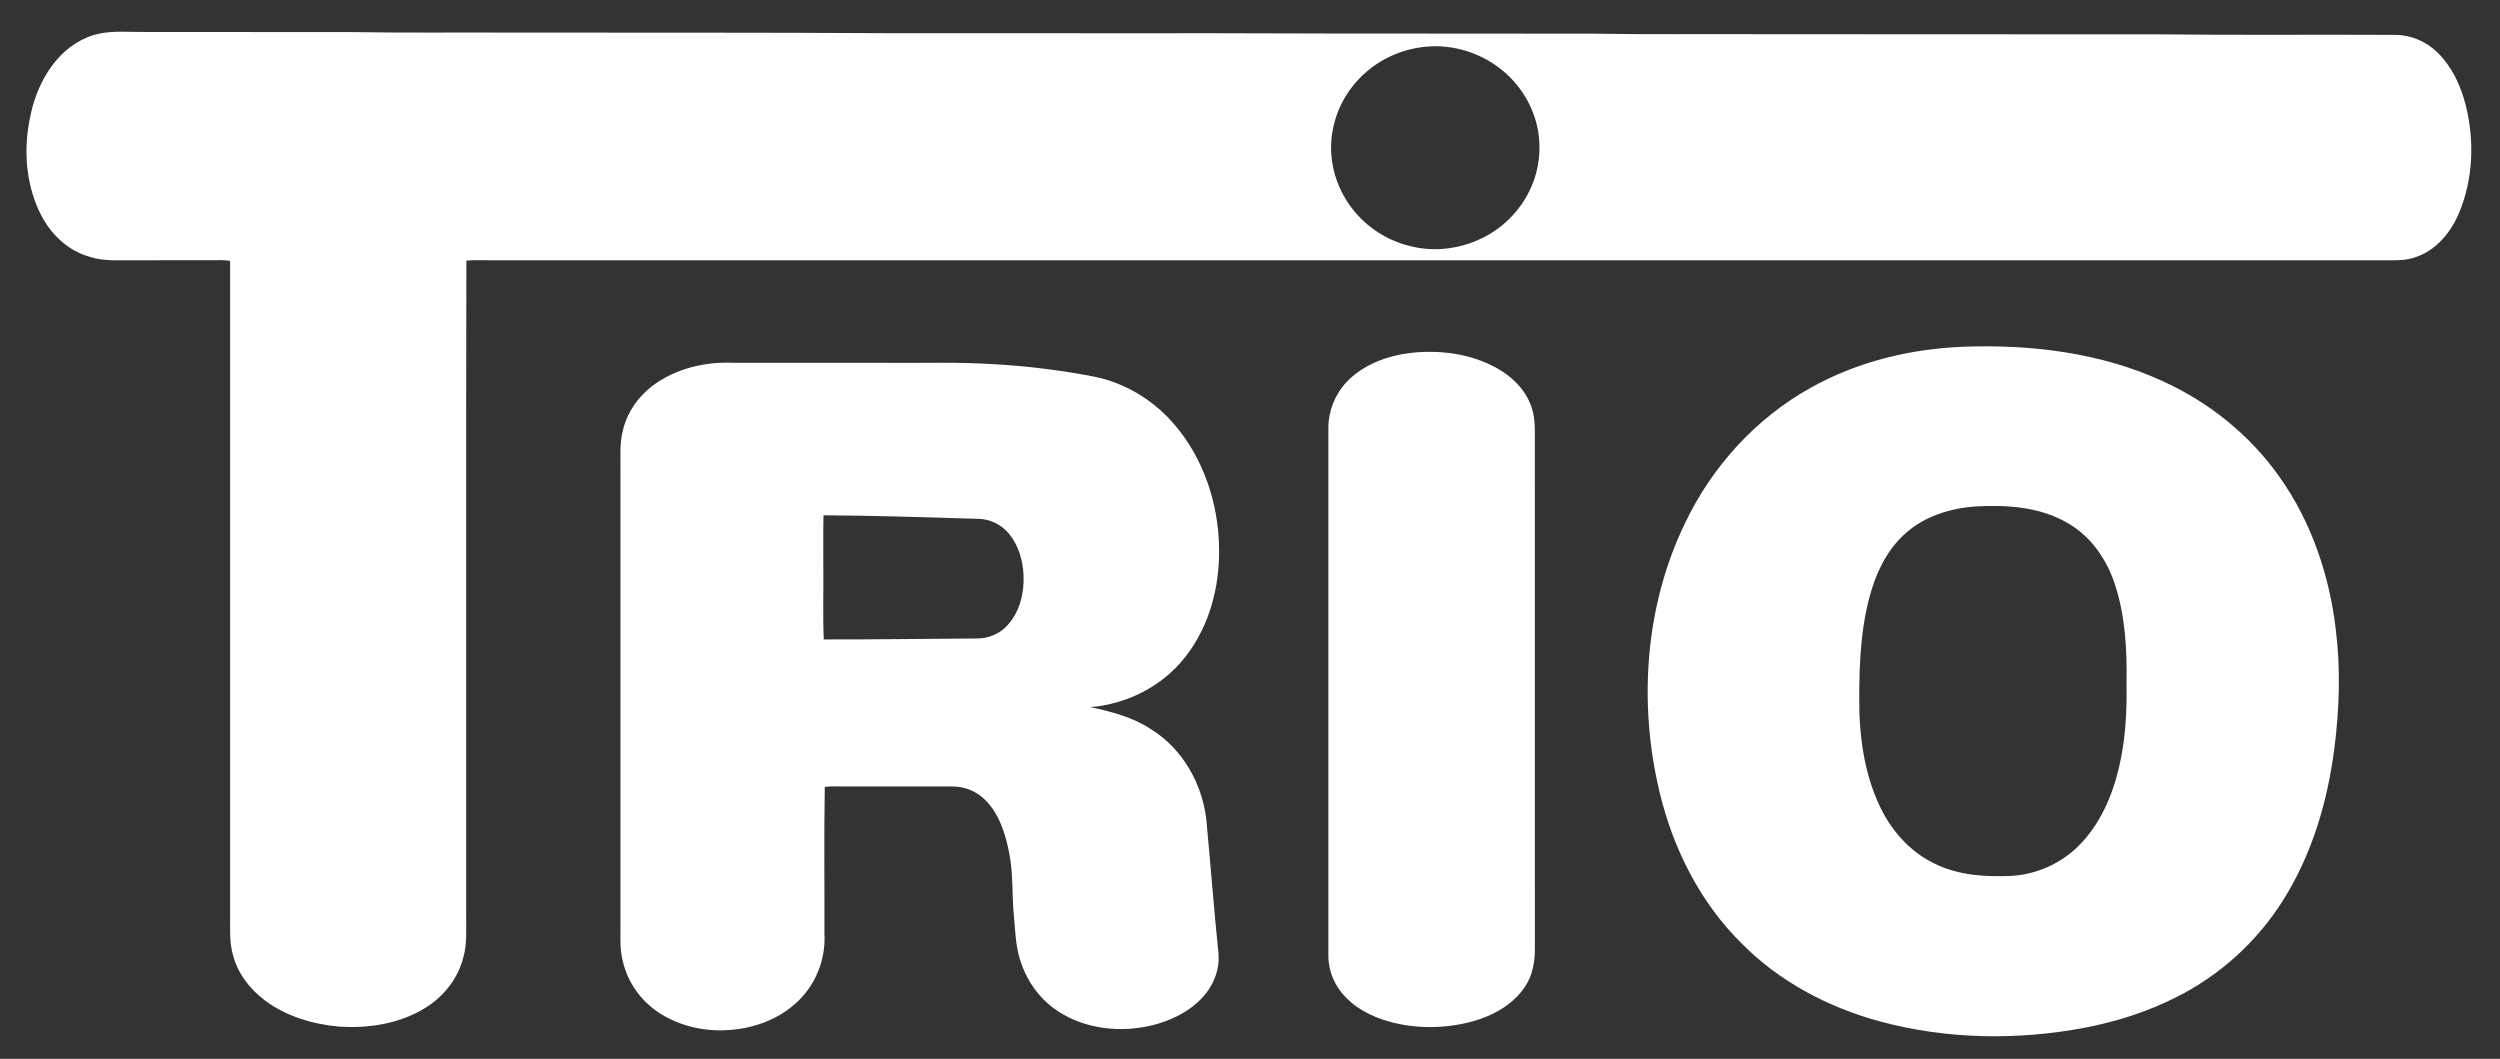 <?xml version="1.0" encoding="UTF-8" ?>
<!DOCTYPE svg PUBLIC "-//W3C//DTD SVG 1.1//EN" "http://www.w3.org/Graphics/SVG/1.1/DTD/svg11.dtd">
<svg width="1582pt" height="670pt" viewBox="0 0 1582 670" version="1.1" xmlns="http://www.w3.org/2000/svg">
<rect x="0" y="0" width="1582" height="670" fill="#333333" stroke="none"/>
<g id="#ee1c25ff">
</g>
<g id="#ffffffff">
<path fill="#ffffff" opacity="1.00" d=" M 63.21 21.22 C 72.36 19.32 81.74 20.35 91.00 20.23 C 135.00 20.13 179.00 20.41 223.00 20.31 C 256.66 20.89 290.33 20.45 324.00 20.63 C 403.33 20.71 482.67 20.54 562.00 21.00 C 617.00 20.97 672.00 21.06 727.00 21.04 C 778.00 20.90 829.00 21.31 880.00 21.22 C 922.67 21.16 965.33 21.41 1008.00 21.30 C 1042.99 21.90 1078.00 21.45 1113.00 21.63 C 1197.67 21.60 1282.33 21.80 1367.00 21.74 C 1416.68 22.32 1466.38 21.78 1516.06 22.08 C 1525.97 22.14 1535.60 26.45 1542.61 33.39 C 1551.72 42.36 1557.20 54.38 1560.34 66.63 C 1565.93 89.10 1565.07 113.54 1555.98 134.99 C 1550.81 147.16 1541.56 158.44 1528.65 162.66 C 1522.37 165.05 1515.58 164.76 1509.00 164.68 C 1108.67 164.68 708.33 164.68 308.00 164.68 C 303.71 164.70 299.40 164.46 295.12 164.93 C 294.83 302.94 295.09 440.97 295.00 578.99 C 294.89 588.06 295.69 597.33 293.11 606.15 C 289.50 620.14 279.55 632.03 267.03 639.03 C 251.34 648.04 232.77 650.75 214.91 649.67 C 198.21 648.19 181.39 643.31 167.82 633.20 C 158.04 625.96 150.19 615.69 147.27 603.75 C 145.17 596.01 145.64 587.93 145.63 580.00 C 145.62 441.72 145.65 303.44 145.62 165.17 C 141.81 164.30 137.87 164.72 134.00 164.67 C 117.67 164.69 101.33 164.67 85.00 164.68 C 75.51 164.53 65.75 165.57 56.60 162.45 C 43.08 158.71 32.27 148.31 25.96 136.03 C 17.40 119.21 15.13 99.62 17.84 81.07 C 19.97 65.48 25.52 49.96 35.86 37.91 C 42.90 29.66 52.46 23.30 63.21 21.22 M 902.45 29.54 C 888.56 30.80 875.06 36.37 864.54 45.57 C 854.06 54.60 846.54 67.04 843.69 80.59 C 839.61 98.69 844.65 118.36 856.25 132.73 C 865.26 144.09 878.14 152.33 892.24 155.69 C 908.31 159.90 925.85 157.29 940.38 149.40 C 953.09 142.54 963.39 131.32 969.10 118.05 C 973.98 106.99 975.29 94.50 973.26 82.62 C 970.47 67.02 961.54 52.64 948.90 43.10 C 935.80 33.05 918.92 28.00 902.45 29.54 Z" />
<path fill="#ffffff" opacity="1.00" d=" M 1242.36 219.42 C 1285.30 217.82 1329.37 223.16 1368.71 241.27 C 1398.15 254.66 1424.19 275.68 1442.77 302.21 C 1462.64 330.37 1474.03 363.95 1478.04 398.04 C 1481.23 423.24 1480.38 448.81 1477.13 473.96 C 1472.81 507.55 1462.89 540.90 1444.72 569.70 C 1428.33 595.82 1404.65 617.30 1377.04 631.06 C 1358.87 640.29 1339.24 646.48 1319.26 650.34 C 1276.47 658.43 1231.78 657.73 1189.64 646.36 C 1156.97 637.54 1125.93 621.15 1102.05 596.95 C 1075.95 571.16 1058.84 537.23 1050.30 501.76 C 1036.63 445.10 1040.83 383.34 1066.49 330.60 C 1083.50 295.17 1111.13 264.69 1145.56 245.52 C 1175.02 228.93 1208.71 220.75 1242.36 219.42 M 1249.45 320.52 C 1233.86 321.76 1218.06 326.70 1206.16 337.17 C 1193.87 347.89 1186.76 363.25 1182.75 378.79 C 1176.70 402.32 1176.30 426.81 1176.62 450.96 C 1177.29 470.80 1180.64 490.89 1188.99 509.02 C 1196.13 524.72 1208.03 538.63 1223.70 546.25 C 1238.85 553.95 1256.27 555.00 1272.95 554.26 C 1288.74 553.29 1304.10 546.49 1315.30 535.29 C 1328.72 521.96 1336.57 504.01 1340.85 485.81 C 1345.00 468.54 1345.95 450.70 1345.67 433.00 C 1346.04 411.45 1344.98 389.46 1338.01 368.89 C 1332.85 353.57 1322.96 339.43 1308.80 331.21 C 1291.04 320.62 1269.61 319.34 1249.45 320.52 Z" />
<path fill="#ffffff" opacity="1.00" d=" M 892.35 223.35 C 911.17 221.19 931.08 223.79 947.71 233.24 C 956.90 238.42 964.93 246.33 968.67 256.35 C 970.62 261.33 971.22 266.70 971.25 272.02 C 971.26 381.34 971.23 490.67 971.27 599.99 C 971.31 608.38 969.92 617.11 965.13 624.18 C 957.52 635.82 944.56 642.87 931.42 646.46 C 912.97 651.34 893.02 651.21 874.85 645.17 C 863.42 641.30 852.44 634.44 846.03 623.96 C 842.60 618.25 840.60 611.66 840.59 604.97 C 840.60 493.66 840.60 382.34 840.59 271.02 C 840.54 260.34 844.65 249.75 851.94 241.93 C 862.36 230.79 877.49 225.24 892.35 223.35 Z" />
<path fill="#ffffff" opacity="1.00" d=" M 415.98 241.95 C 430.33 232.41 447.94 228.73 465.00 229.60 C 497.00 229.60 529.00 229.59 561.00 229.60 C 584.03 229.82 607.09 228.96 630.08 230.53 C 651.07 231.74 671.97 234.40 692.61 238.38 C 711.59 242.24 729.00 252.68 741.84 267.13 C 762.82 290.58 772.57 322.81 771.35 353.97 C 770.51 376.09 763.80 398.45 749.87 415.91 C 735.51 434.31 713.08 445.59 689.94 447.48 C 703.34 450.29 716.89 453.84 728.45 461.51 C 748.26 473.79 760.79 495.85 763.38 518.79 C 766.04 547.17 768.23 575.61 771.10 603.97 C 771.74 612.71 768.66 621.47 763.33 628.34 C 755.77 638.10 744.47 644.30 732.81 647.81 C 713.14 653.55 690.98 652.22 672.97 642.04 C 660.67 635.19 651.23 623.65 646.55 610.41 C 642.77 600.71 642.58 590.18 641.63 579.95 C 640.26 566.39 641.32 552.63 638.51 539.21 C 635.98 526.52 631.67 513.17 621.54 504.46 C 616.38 500.15 609.72 497.68 602.99 497.69 C 580.33 497.67 557.66 497.69 535.00 497.68 C 530.64 497.69 526.26 497.47 521.92 497.92 C 521.37 528.93 521.82 559.97 521.70 590.99 C 522.60 606.79 516.30 622.89 504.76 633.74 C 492.63 645.44 475.72 651.31 459.06 651.91 C 444.40 652.62 429.41 648.93 417.07 640.91 C 405.78 633.56 397.37 621.89 394.24 608.76 C 392.40 601.99 392.53 594.94 392.63 588.00 C 392.64 491.33 392.63 394.66 392.63 297.99 C 392.75 289.40 391.97 280.64 394.19 272.23 C 397.13 259.78 405.38 248.95 415.98 241.95 M 521.12 326.07 C 520.79 337.04 521.11 348.03 521.00 359.00 C 521.19 374.21 520.62 389.45 521.27 404.64 C 553.53 404.71 585.78 404.19 618.04 404.03 C 625.38 404.13 632.70 401.09 637.60 395.59 C 645.32 387.11 648.21 375.18 647.70 363.94 C 647.31 354.77 644.61 345.42 638.83 338.16 C 634.10 332.20 626.71 328.38 619.07 328.32 C 586.43 327.34 553.76 326.26 521.12 326.07 Z" />
</g>
</svg>
